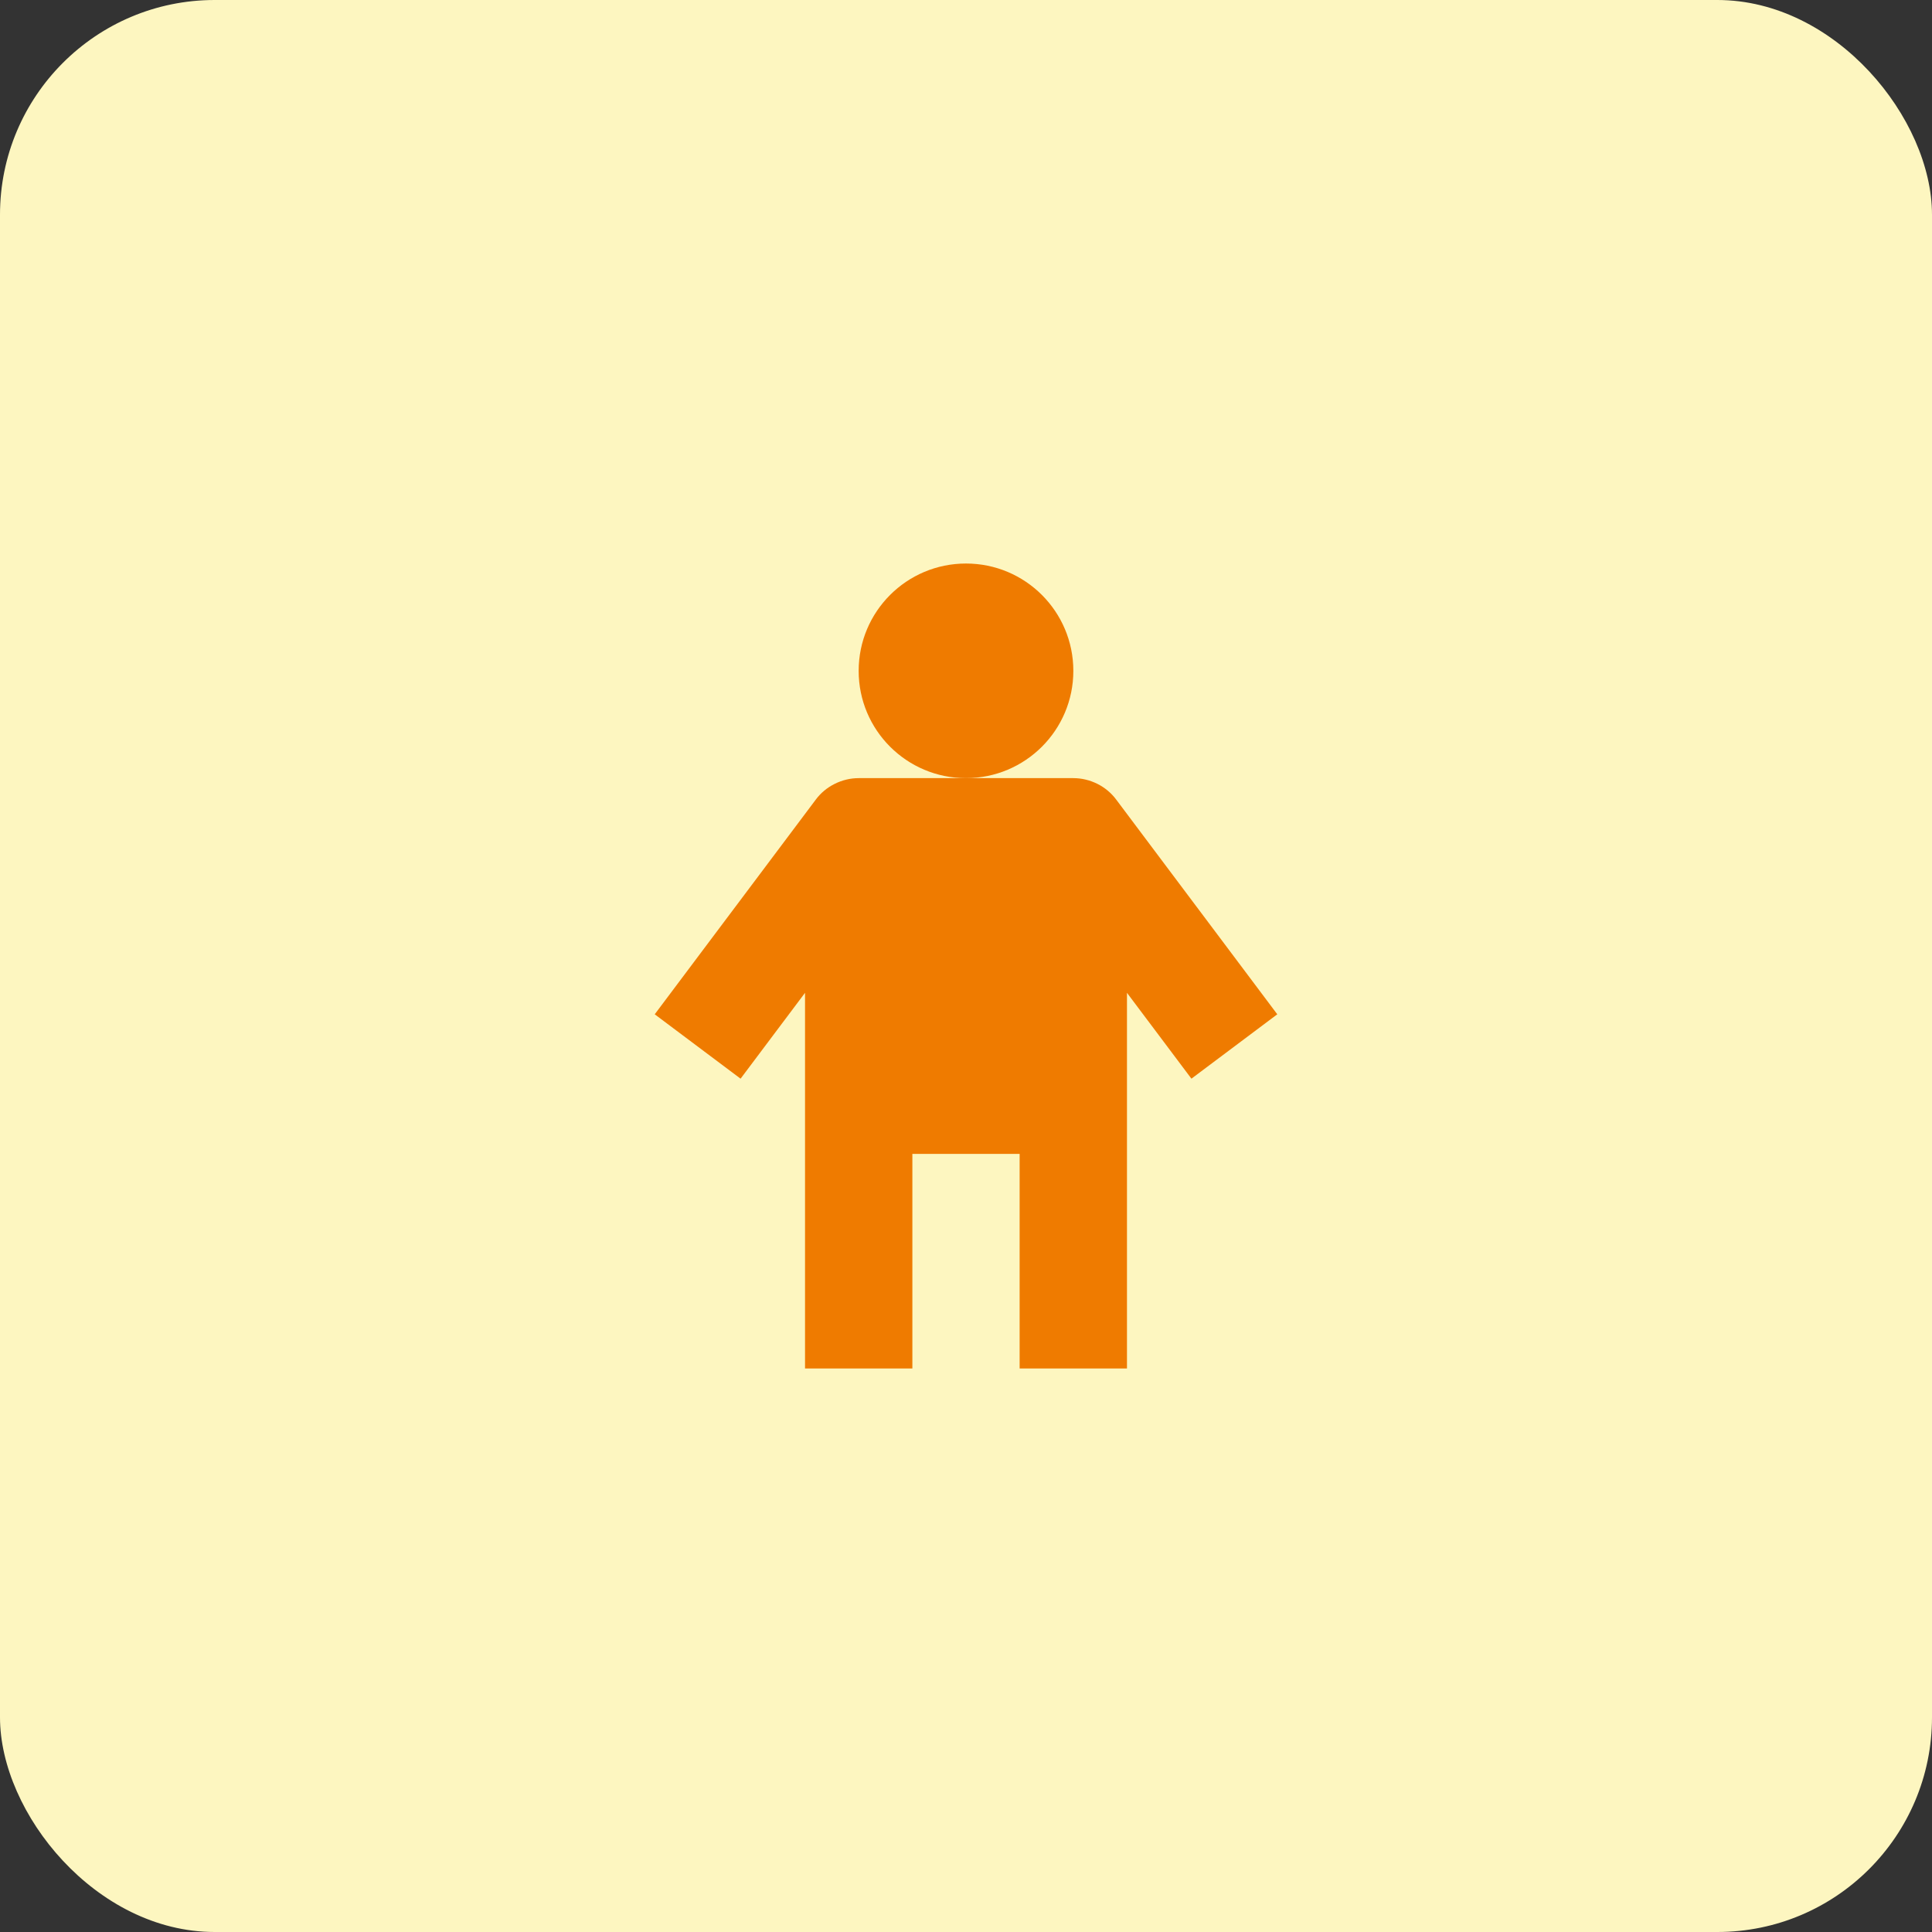 <svg width="25" height="25" viewBox="0 0 25 25" fill="none" xmlns="http://www.w3.org/2000/svg">
<rect x="0" y="0" width="25" height="25" fill="#333333" stroke="none"/>
<rect width="25" height="25" rx="2.778" fill="#FDF6C0"/>
<g clip-path="url(#clip0_2_368)">
<path d="M12.5 10.069C13.267 10.069 13.889 9.448 13.889 8.681C13.889 7.913 13.267 7.292 12.5 7.292C11.733 7.292 11.111 7.913 11.111 8.681C11.111 9.448 11.733 10.069 12.5 10.069Z" fill="#EF7B00"/>
<path d="M13.889 10.069H11.111C11.003 10.069 10.897 10.095 10.801 10.143C10.704 10.191 10.62 10.261 10.556 10.347L8.472 13.125L9.583 13.958L10.417 12.847V17.708H11.806V14.931H13.194V17.708H14.583V12.847L15.417 13.958L16.528 13.125L14.444 10.347C14.38 10.261 14.296 10.191 14.2 10.143C14.103 10.095 13.997 10.069 13.889 10.069Z" fill="#EF7B00"/>
</g>
<defs>
<clipPath id="clip0_2_368">
<rect width="8.333" height="11.528" fill="white" transform="translate(8.333 6.736)"/>
</clipPath>
</defs>
</svg>
